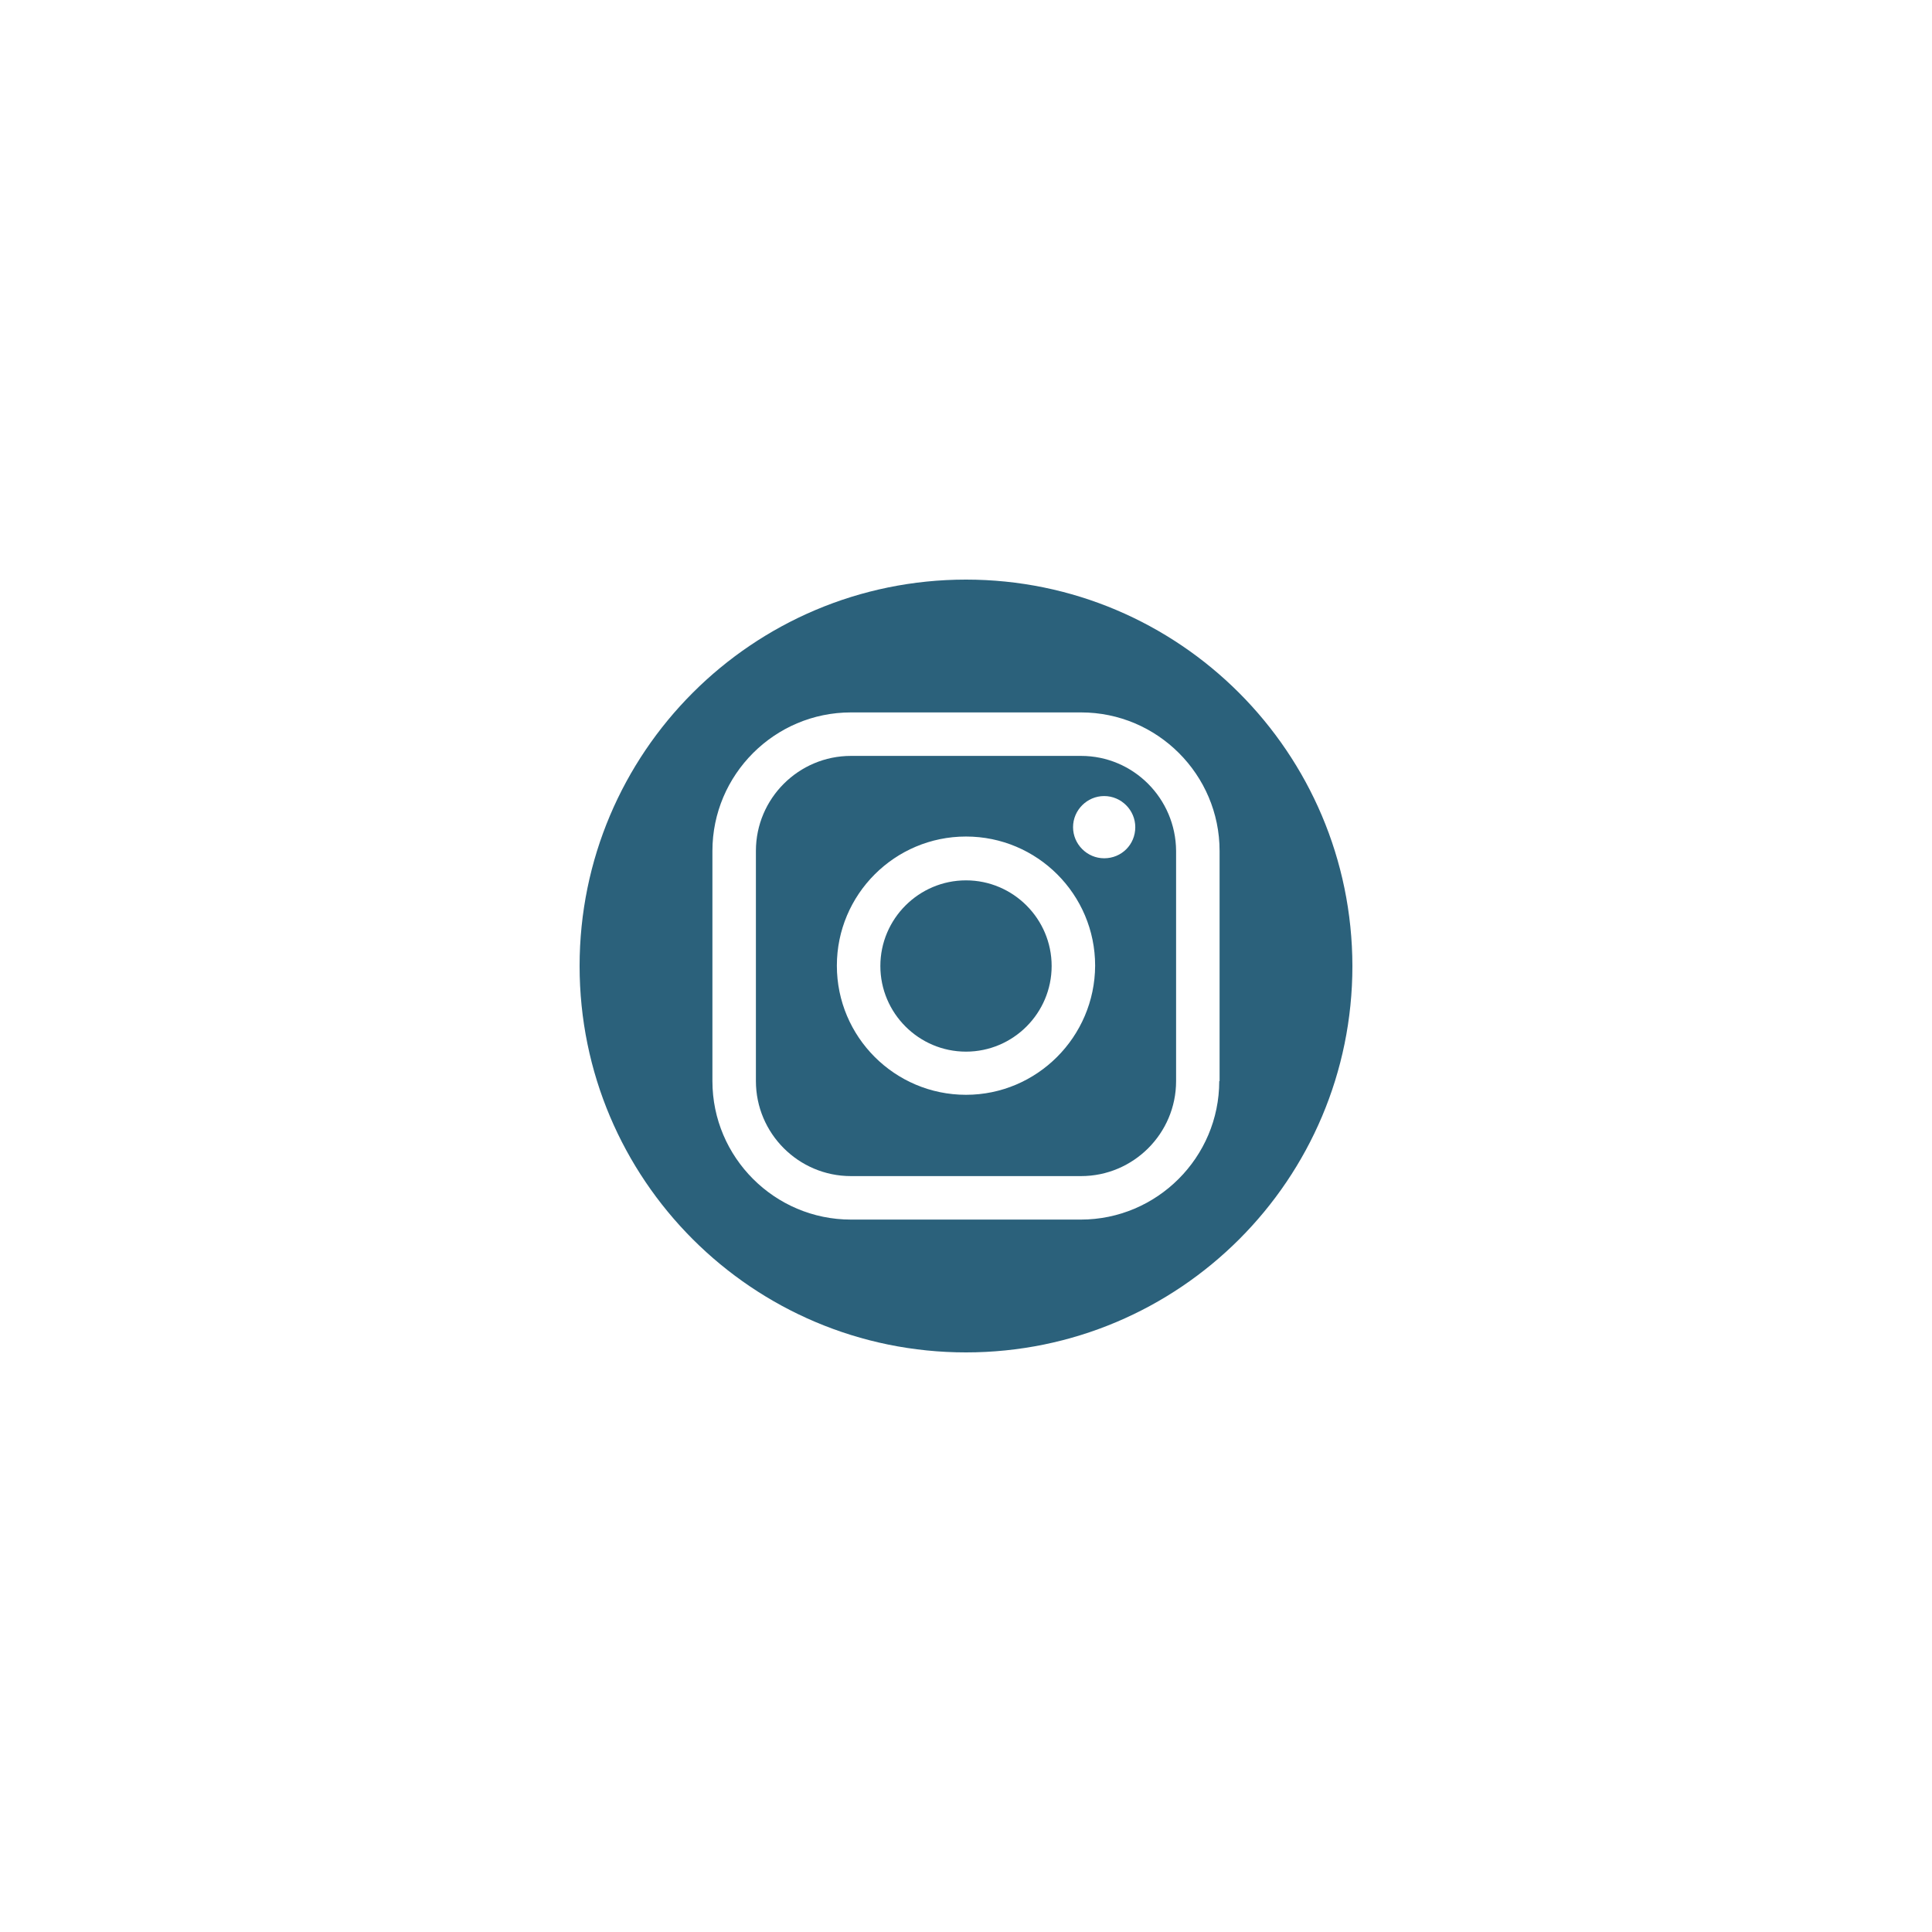 <svg xmlns="http://www.w3.org/2000/svg" xmlns:xlink="http://www.w3.org/1999/xlink" width="1080" zoomAndPan="magnify"
  viewBox="0 0 810 810" height="1080" preserveAspectRatio="xMidYMid meet" version="1.0">
  <path fill="#2b617b"
    d="M 405 369.094 C 385.223 369.094 369.094 385.223 369.094 405 C 369.094 424.777 385.223 440.906 405 440.906 C 424.777 440.906 440.906 424.777 440.906 405 C 440.906 385.223 424.777 369.094 405 369.094 Z M 405 369.094 "
    fill-opacity="1" fill-rule="nonzero" />
  <path fill="#2b617b"
    d="M 453.25 316.918 L 356.75 316.918 C 334.871 316.918 316.918 334.73 316.918 356.75 L 316.918 453.25 C 316.918 475.129 334.73 493.082 356.75 493.082 L 453.25 493.082 C 475.129 493.082 493.082 475.27 493.082 453.25 L 493.082 356.75 C 492.941 334.73 475.129 316.918 453.25 316.918 Z M 405 459 C 375.125 459 350.859 434.734 350.859 404.859 C 350.859 374.984 375.125 350.719 405 350.719 C 434.875 350.719 459.141 374.984 459.141 404.859 C 459 434.734 434.734 459 405 459 Z M 462.926 359.836 C 455.773 359.836 449.883 353.945 449.883 346.793 C 449.883 339.641 455.773 333.75 462.926 333.75 C 470.082 333.75 475.973 339.641 475.973 346.793 C 475.973 354.086 470.223 359.836 462.926 359.836 Z M 462.926 359.836 "
    fill-opacity="1" fill-rule="nonzero" />
  <path fill="#2b617b"
    d="M 405 243 C 315.516 243 243 315.516 243 405 C 243 494.484 315.516 567 405 567 C 494.484 567 567 494.484 567 405 C 566.859 315.516 494.344 243 405 243 Z M 511.176 453.25 C 511.176 485.23 485.09 511.316 453.109 511.316 L 356.75 511.316 C 324.77 511.316 298.684 485.23 298.684 453.25 L 298.684 356.75 C 298.684 324.77 324.77 298.684 356.75 298.684 L 453.25 298.684 C 485.23 298.684 511.316 324.77 511.316 356.75 L 511.316 453.25 Z M 511.176 453.25 "
    fill-opacity="1" fill-rule="nonzero" />
</svg>